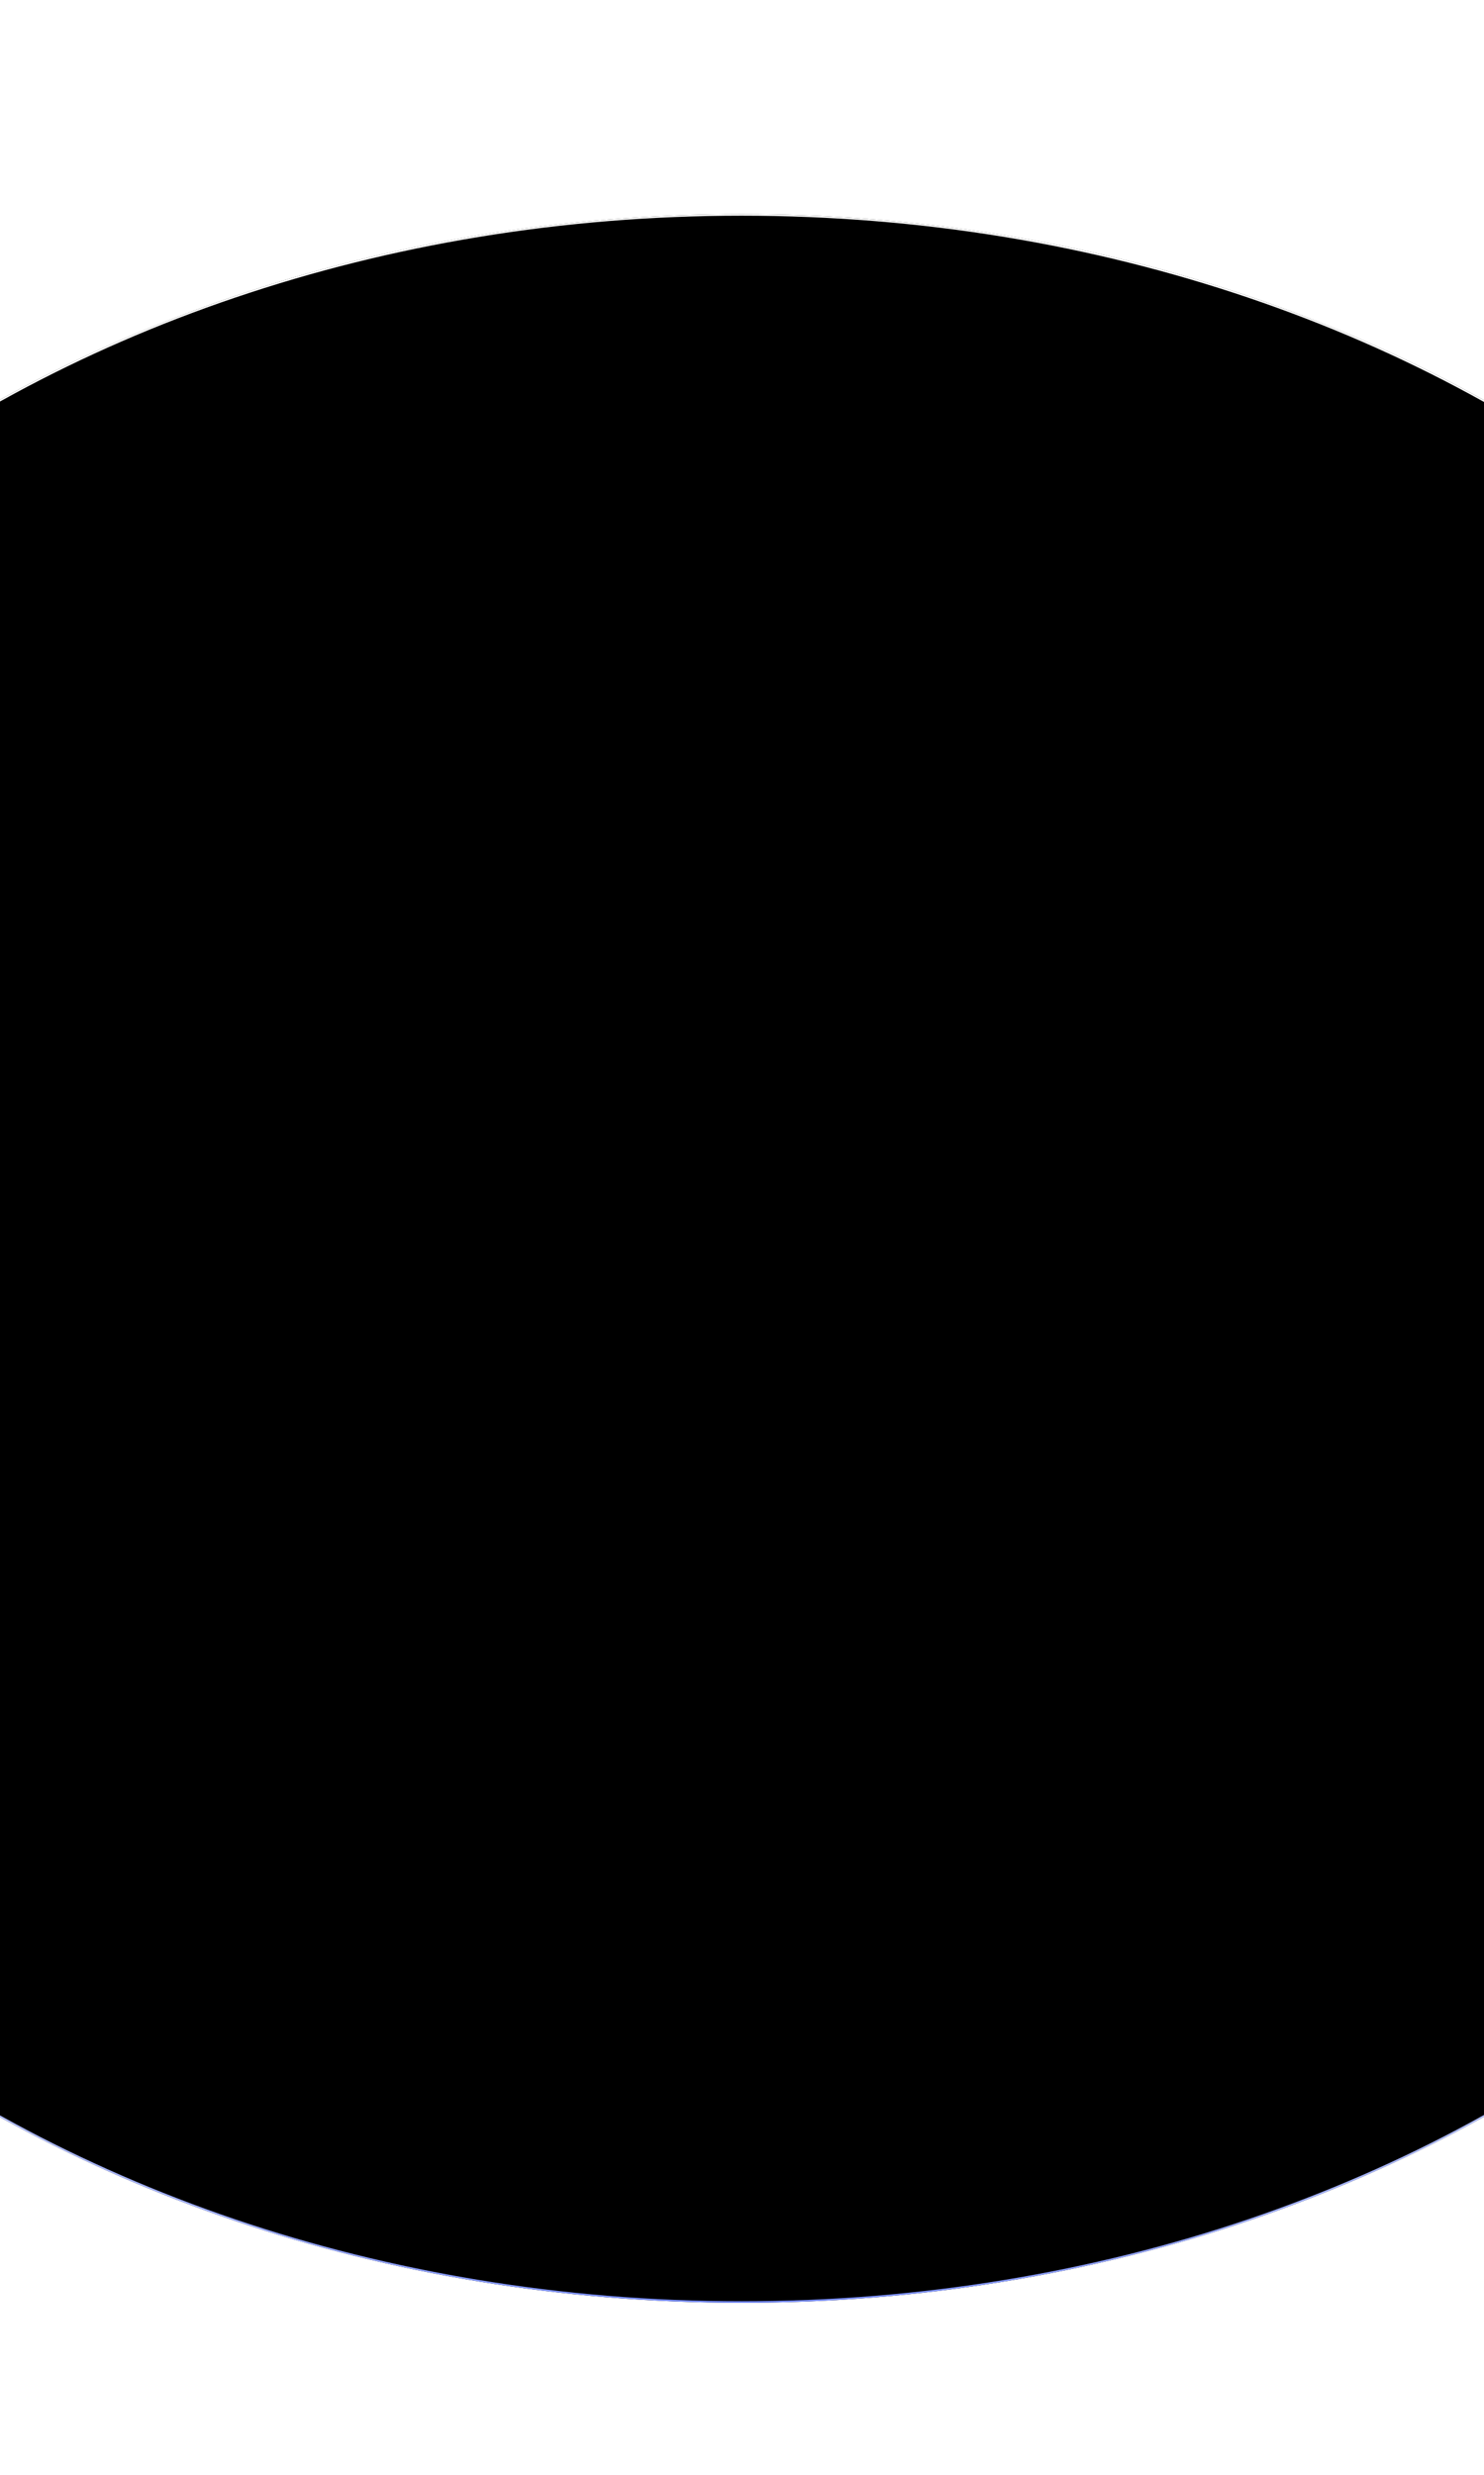 <svg width="1920" height="3202" viewBox="0 0 1920 3202" fill="none" xmlns="http://www.w3.org/2000/svg">
<g filter="url(#filter0_di_370_255)">
<path d="M2645 1560C2645 2306.14 1890.38 2911 959.5 2911C28.624 2911 -726 2306.14 -726 1560C-726 813.863 28.624 209 959.5 209C1890.38 209 2645 813.863 2645 1560Z" fill="url(#paint0_linear_370_255)"/>
<path d="M2644 1560C2644 2305.39 1890.04 2910 959.5 2910C28.959 2910 -725 2305.39 -725 1560C-725 814.611 28.959 210 959.5 210C1890.04 210 2644 814.611 2644 1560Z" stroke="url(#paint1_radial_370_255)" stroke-width="2"/>
</g>
<defs>
<filter id="filter0_di_370_255" x="-976" y="0" width="3871" height="3202" filterUnits="userSpaceOnUse" color-interpolation-filters="sRGB">
<feFlood flood-opacity="0" result="BackgroundImageFix"/>
<feColorMatrix in="SourceAlpha" type="matrix" values="0 0 0 0 0 0 0 0 0 0 0 0 0 0 0 0 0 0 127 0" result="hardAlpha"/>
<feOffset dy="41"/>
<feGaussianBlur stdDeviation="125"/>
<feComposite in2="hardAlpha" operator="out"/>
<feColorMatrix type="matrix" values="0 0 0 0 0.2 0 0 0 0 0.333 0 0 0 0 1 0 0 0 1 0"/>
<feBlend mode="normal" in2="BackgroundImageFix" result="effect1_dropShadow_370_255"/>
<feBlend mode="normal" in="SourceGraphic" in2="effect1_dropShadow_370_255" result="shape"/>
<feColorMatrix in="SourceAlpha" type="matrix" values="0 0 0 0 0 0 0 0 0 0 0 0 0 0 0 0 0 0 127 0" result="hardAlpha"/>
<feOffset dy="27"/>
<feGaussianBlur stdDeviation="86.5"/>
<feComposite in2="hardAlpha" operator="arithmetic" k2="-1" k3="1"/>
<feColorMatrix type="matrix" values="0 0 0 0 0.2 0 0 0 0 0.333 0 0 0 0 1 0 0 0 1 0"/>
<feBlend mode="normal" in2="shape" result="effect2_innerShadow_370_255"/>
</filter>
<linearGradient id="paint0_linear_370_255" x1="2645" y1="1560" x2="-726" y2="1560" gradientUnits="userSpaceOnUse">
<stop/>
<stop offset="0.5"/>
<stop offset="1"/>
</linearGradient>
<radialGradient id="paint1_radial_370_255" cx="0" cy="0" r="1" gradientUnits="userSpaceOnUse" gradientTransform="translate(959.5 2911) rotate(-90) scale(2702 2078.18)">
<stop offset="0" stop-color="#748BFF"/>
<stop offset="1" stop-color="white"/>
</radialGradient>
</defs>
</svg>
